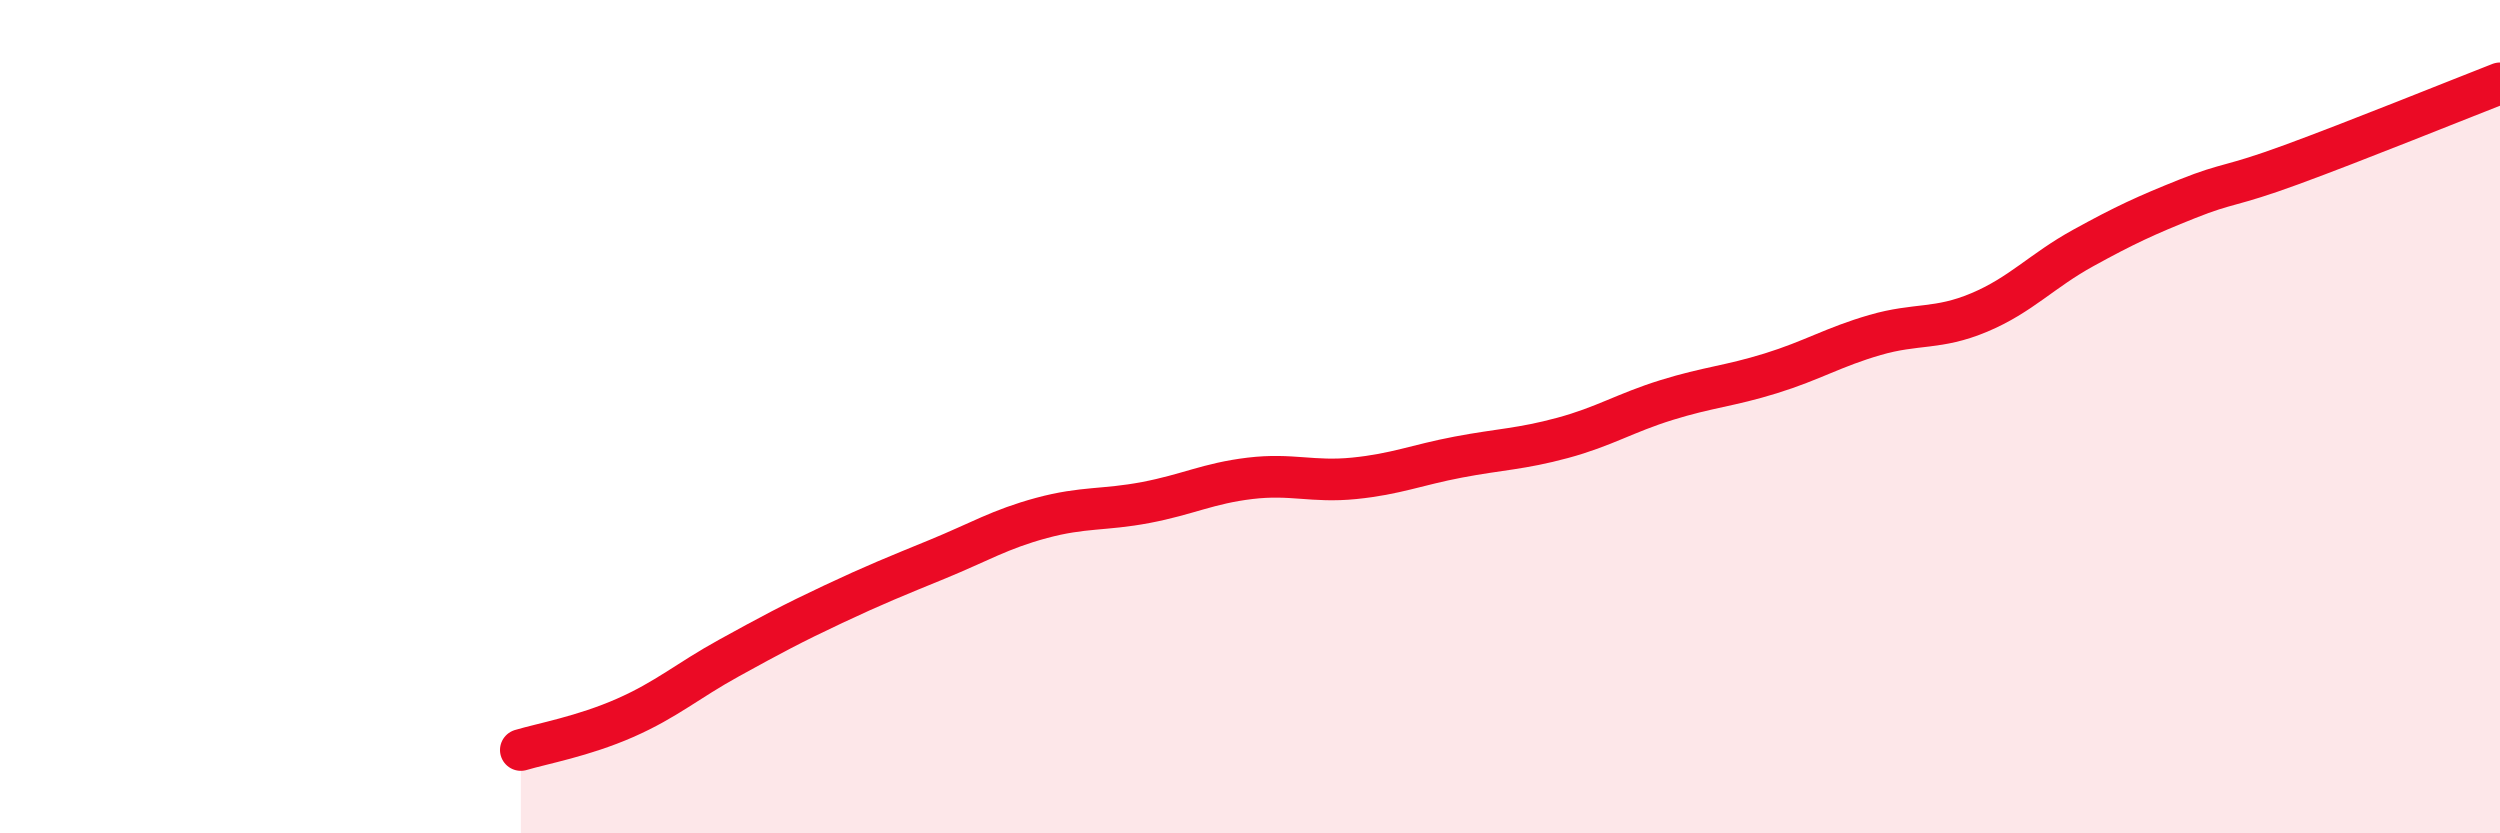 
    <svg width="60" height="20" viewBox="0 0 60 20" xmlns="http://www.w3.org/2000/svg">
      <path
        d="M 12.5,18 C 13,17.85 14,17.67 15,17.23 C 16,16.79 16.5,16.34 17.5,15.79 C 18.5,15.24 19,14.97 20,14.5 C 21,14.03 21.5,13.83 22.5,13.42 C 23.5,13.01 24,12.7 25,12.43 C 26,12.16 26.5,12.25 27.5,12.06 C 28.5,11.87 29,11.6 30,11.48 C 31,11.36 31.5,11.58 32.5,11.48 C 33.5,11.38 34,11.16 35,10.97 C 36,10.78 36.5,10.78 37.5,10.51 C 38.5,10.24 39,9.91 40,9.6 C 41,9.29 41.5,9.27 42.5,8.96 C 43.5,8.65 44,8.33 45,8.04 C 46,7.75 46.5,7.92 47.5,7.5 C 48.5,7.08 49,6.5 50,5.95 C 51,5.4 51.5,5.17 52.5,4.77 C 53.5,4.37 53.5,4.5 55,3.95 C 56.5,3.4 59,2.39 60,2L60 20L12.5 20Z"
        fill="#EB0A25"
        opacity="0.1"
        stroke-linecap="round"
        stroke-linejoin="round"
      />
      <path
        d="M 12.5,18 C 13,17.85 14,17.67 15,17.23 C 16,16.79 16.5,16.34 17.5,15.79 C 18.5,15.24 19,14.97 20,14.5 C 21,14.03 21.5,13.83 22.5,13.42 C 23.5,13.01 24,12.7 25,12.43 C 26,12.16 26.5,12.25 27.5,12.06 C 28.5,11.87 29,11.6 30,11.48 C 31,11.36 31.5,11.58 32.5,11.48 C 33.5,11.38 34,11.16 35,10.97 C 36,10.78 36.5,10.78 37.5,10.51 C 38.5,10.24 39,9.91 40,9.6 C 41,9.29 41.5,9.27 42.5,8.96 C 43.5,8.65 44,8.33 45,8.04 C 46,7.75 46.5,7.92 47.5,7.5 C 48.5,7.08 49,6.5 50,5.95 C 51,5.4 51.5,5.17 52.5,4.77 C 53.5,4.37 53.5,4.5 55,3.95 C 56.5,3.4 59,2.39 60,2"
        stroke="#EB0A25"
        stroke-width="1"
        fill="none"
        stroke-linecap="round"
        stroke-linejoin="round"
      />
    </svg>
  